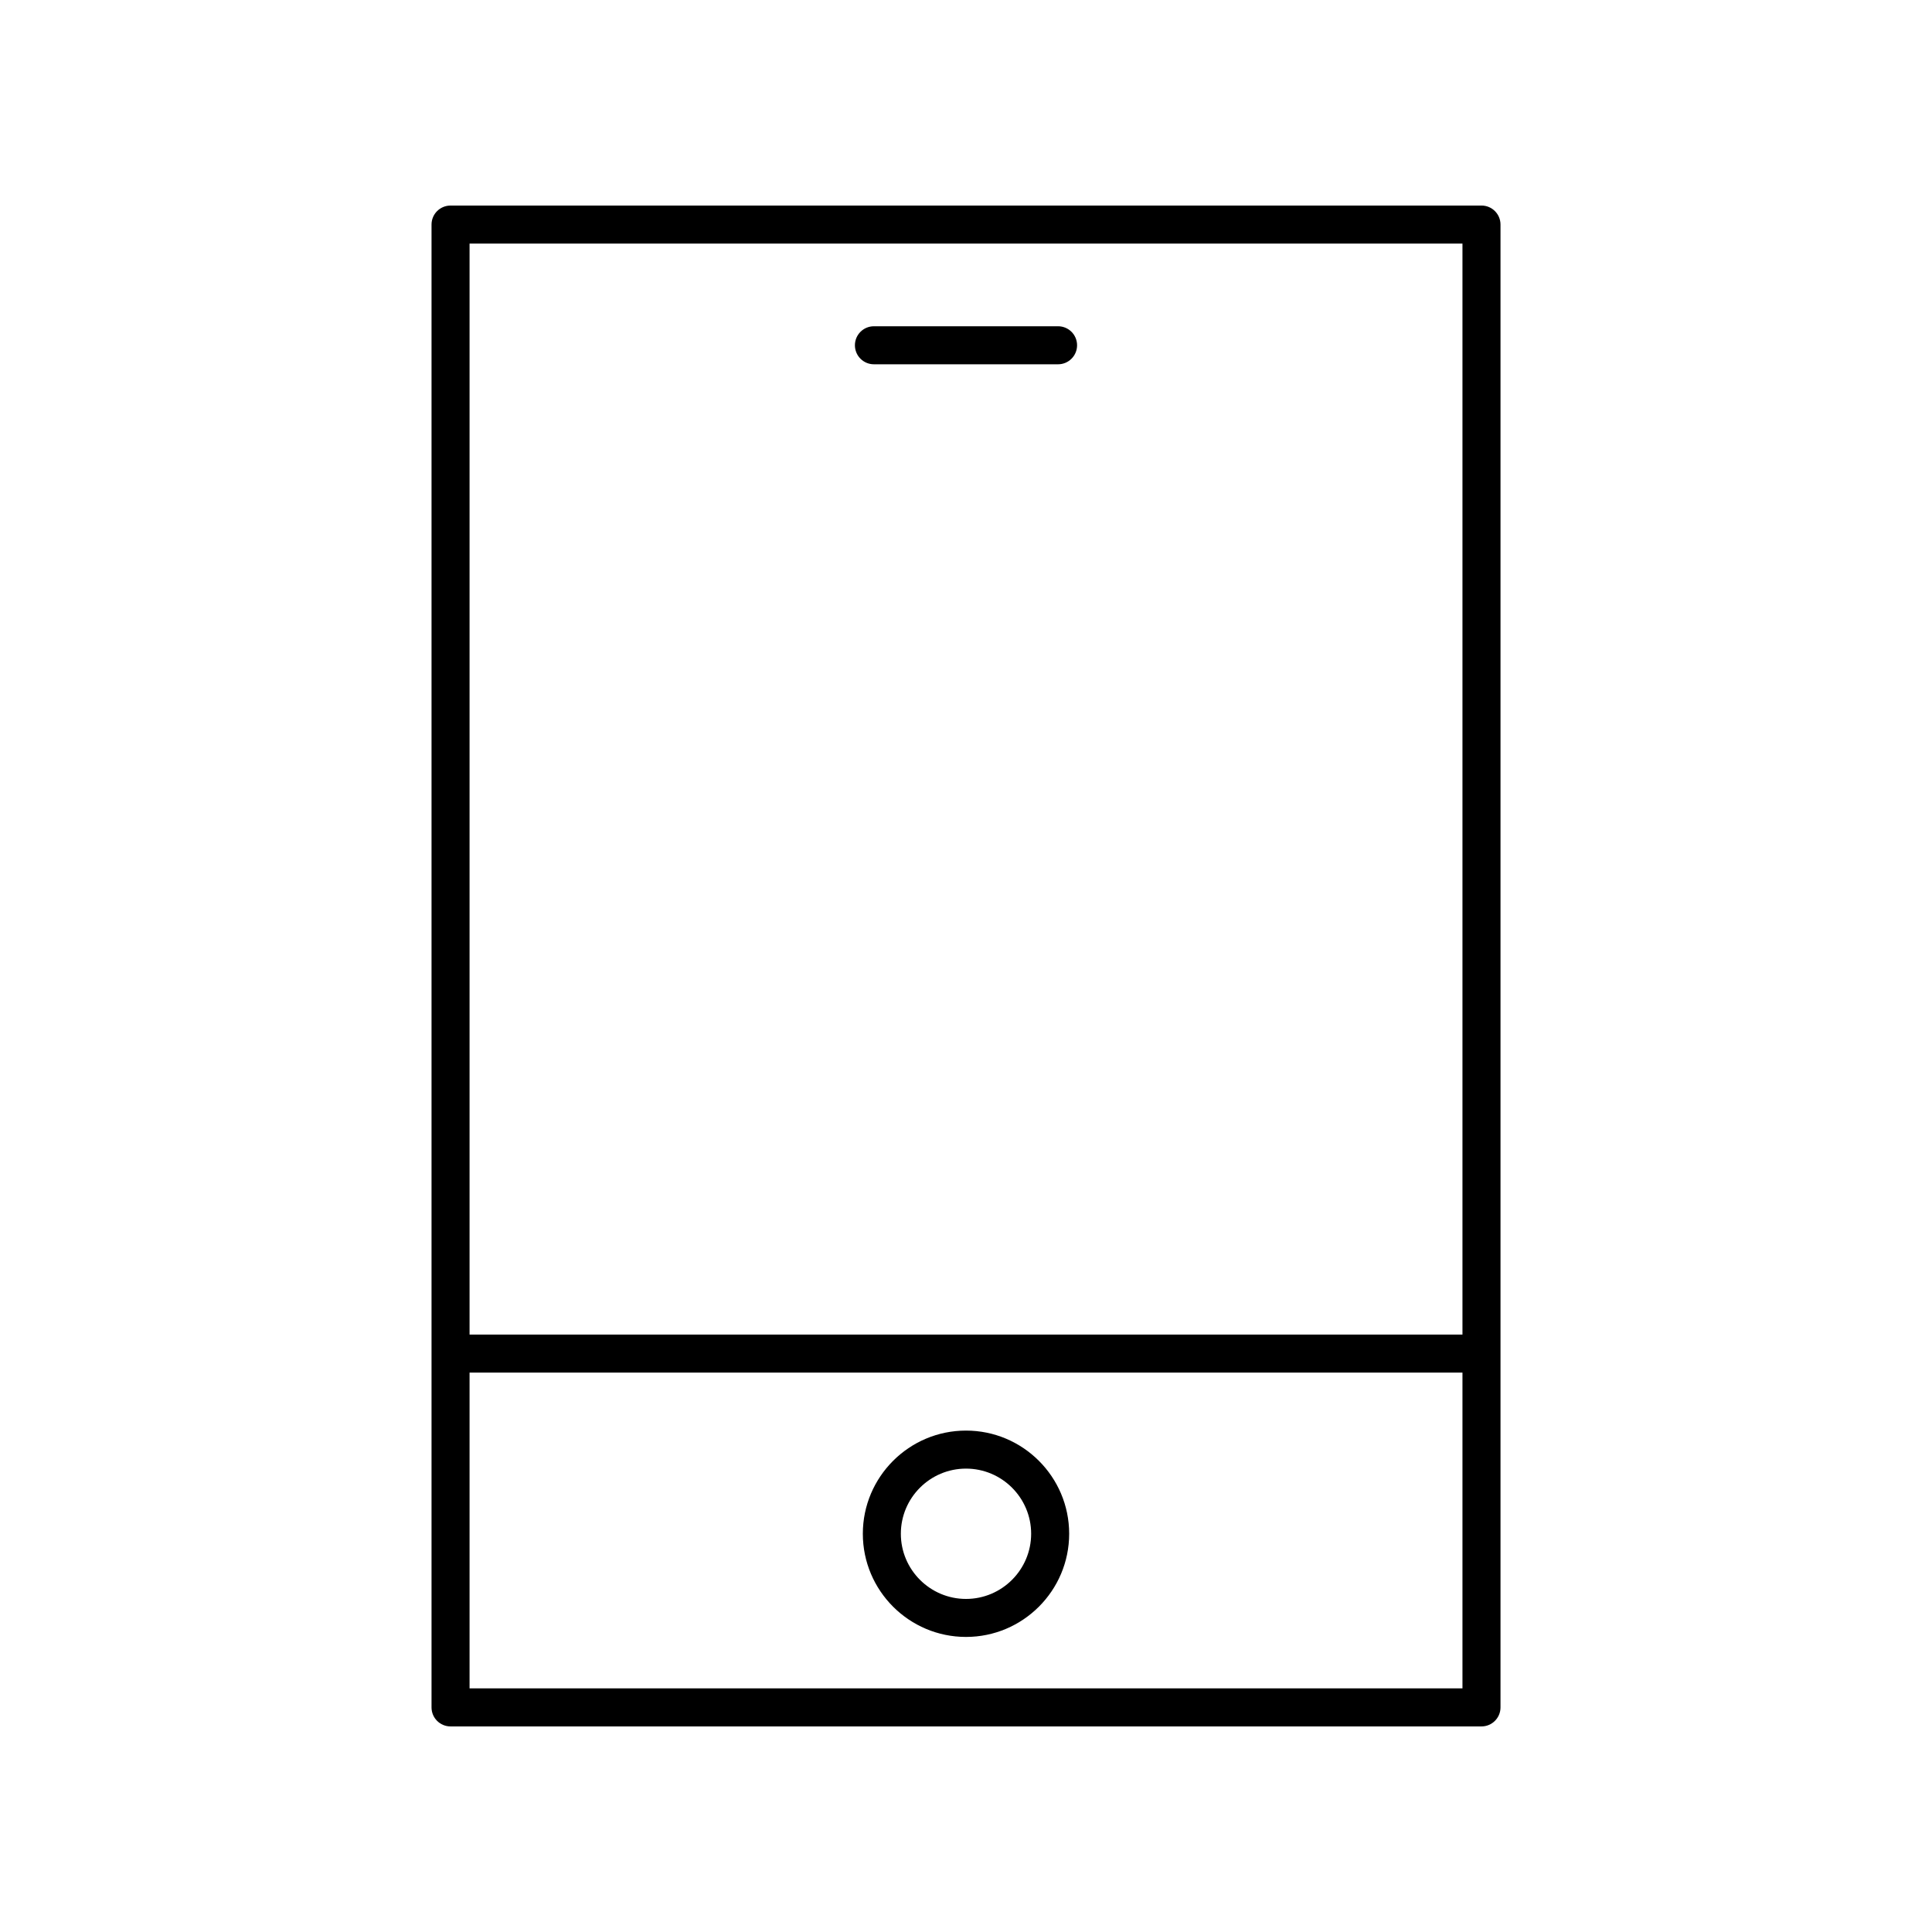 <?xml version="1.0" encoding="UTF-8"?>
<!-- Uploaded to: ICON Repo, www.svgrepo.com, Generator: ICON Repo Mixer Tools -->
<svg fill="#000000" width="800px" height="800px" version="1.1" viewBox="144 144 512 512" xmlns="http://www.w3.org/2000/svg">
 <g>
  <path d="m258.36 203.51v392.97c0 2.785 2.254 5.039 5.039 5.039h273.21c2.785 0 5.039-2.254 5.039-5.039v-392.97c0-2.785-2.254-5.039-5.039-5.039l-273.21 0.004c-2.785 0-5.039 2.25-5.039 5.035zm10.078 387.93v-83.688h263.13v83.688zm263.13-382.89v289.13h-263.13v-289.13z"/>
  <path d="m400 523.12c-15.074 0-27.34 12.266-27.34 27.34 0 15.078 12.266 27.344 27.34 27.344s27.34-12.266 27.34-27.344c0-15.074-12.266-27.34-27.34-27.34zm0 44.613c-9.52 0-17.266-7.75-17.266-17.27 0-9.523 7.742-17.266 17.266-17.266 9.52 0 17.266 7.742 17.266 17.266-0.004 9.52-7.746 17.27-17.266 17.27z"/>
  <path d="m375.6 240.54h48.797c2.785 0 5.039-2.254 5.039-5.039s-2.254-5.039-5.039-5.039h-48.797c-2.785 0-5.039 2.254-5.039 5.039s2.254 5.039 5.039 5.039z"/>
 </g>
</svg>